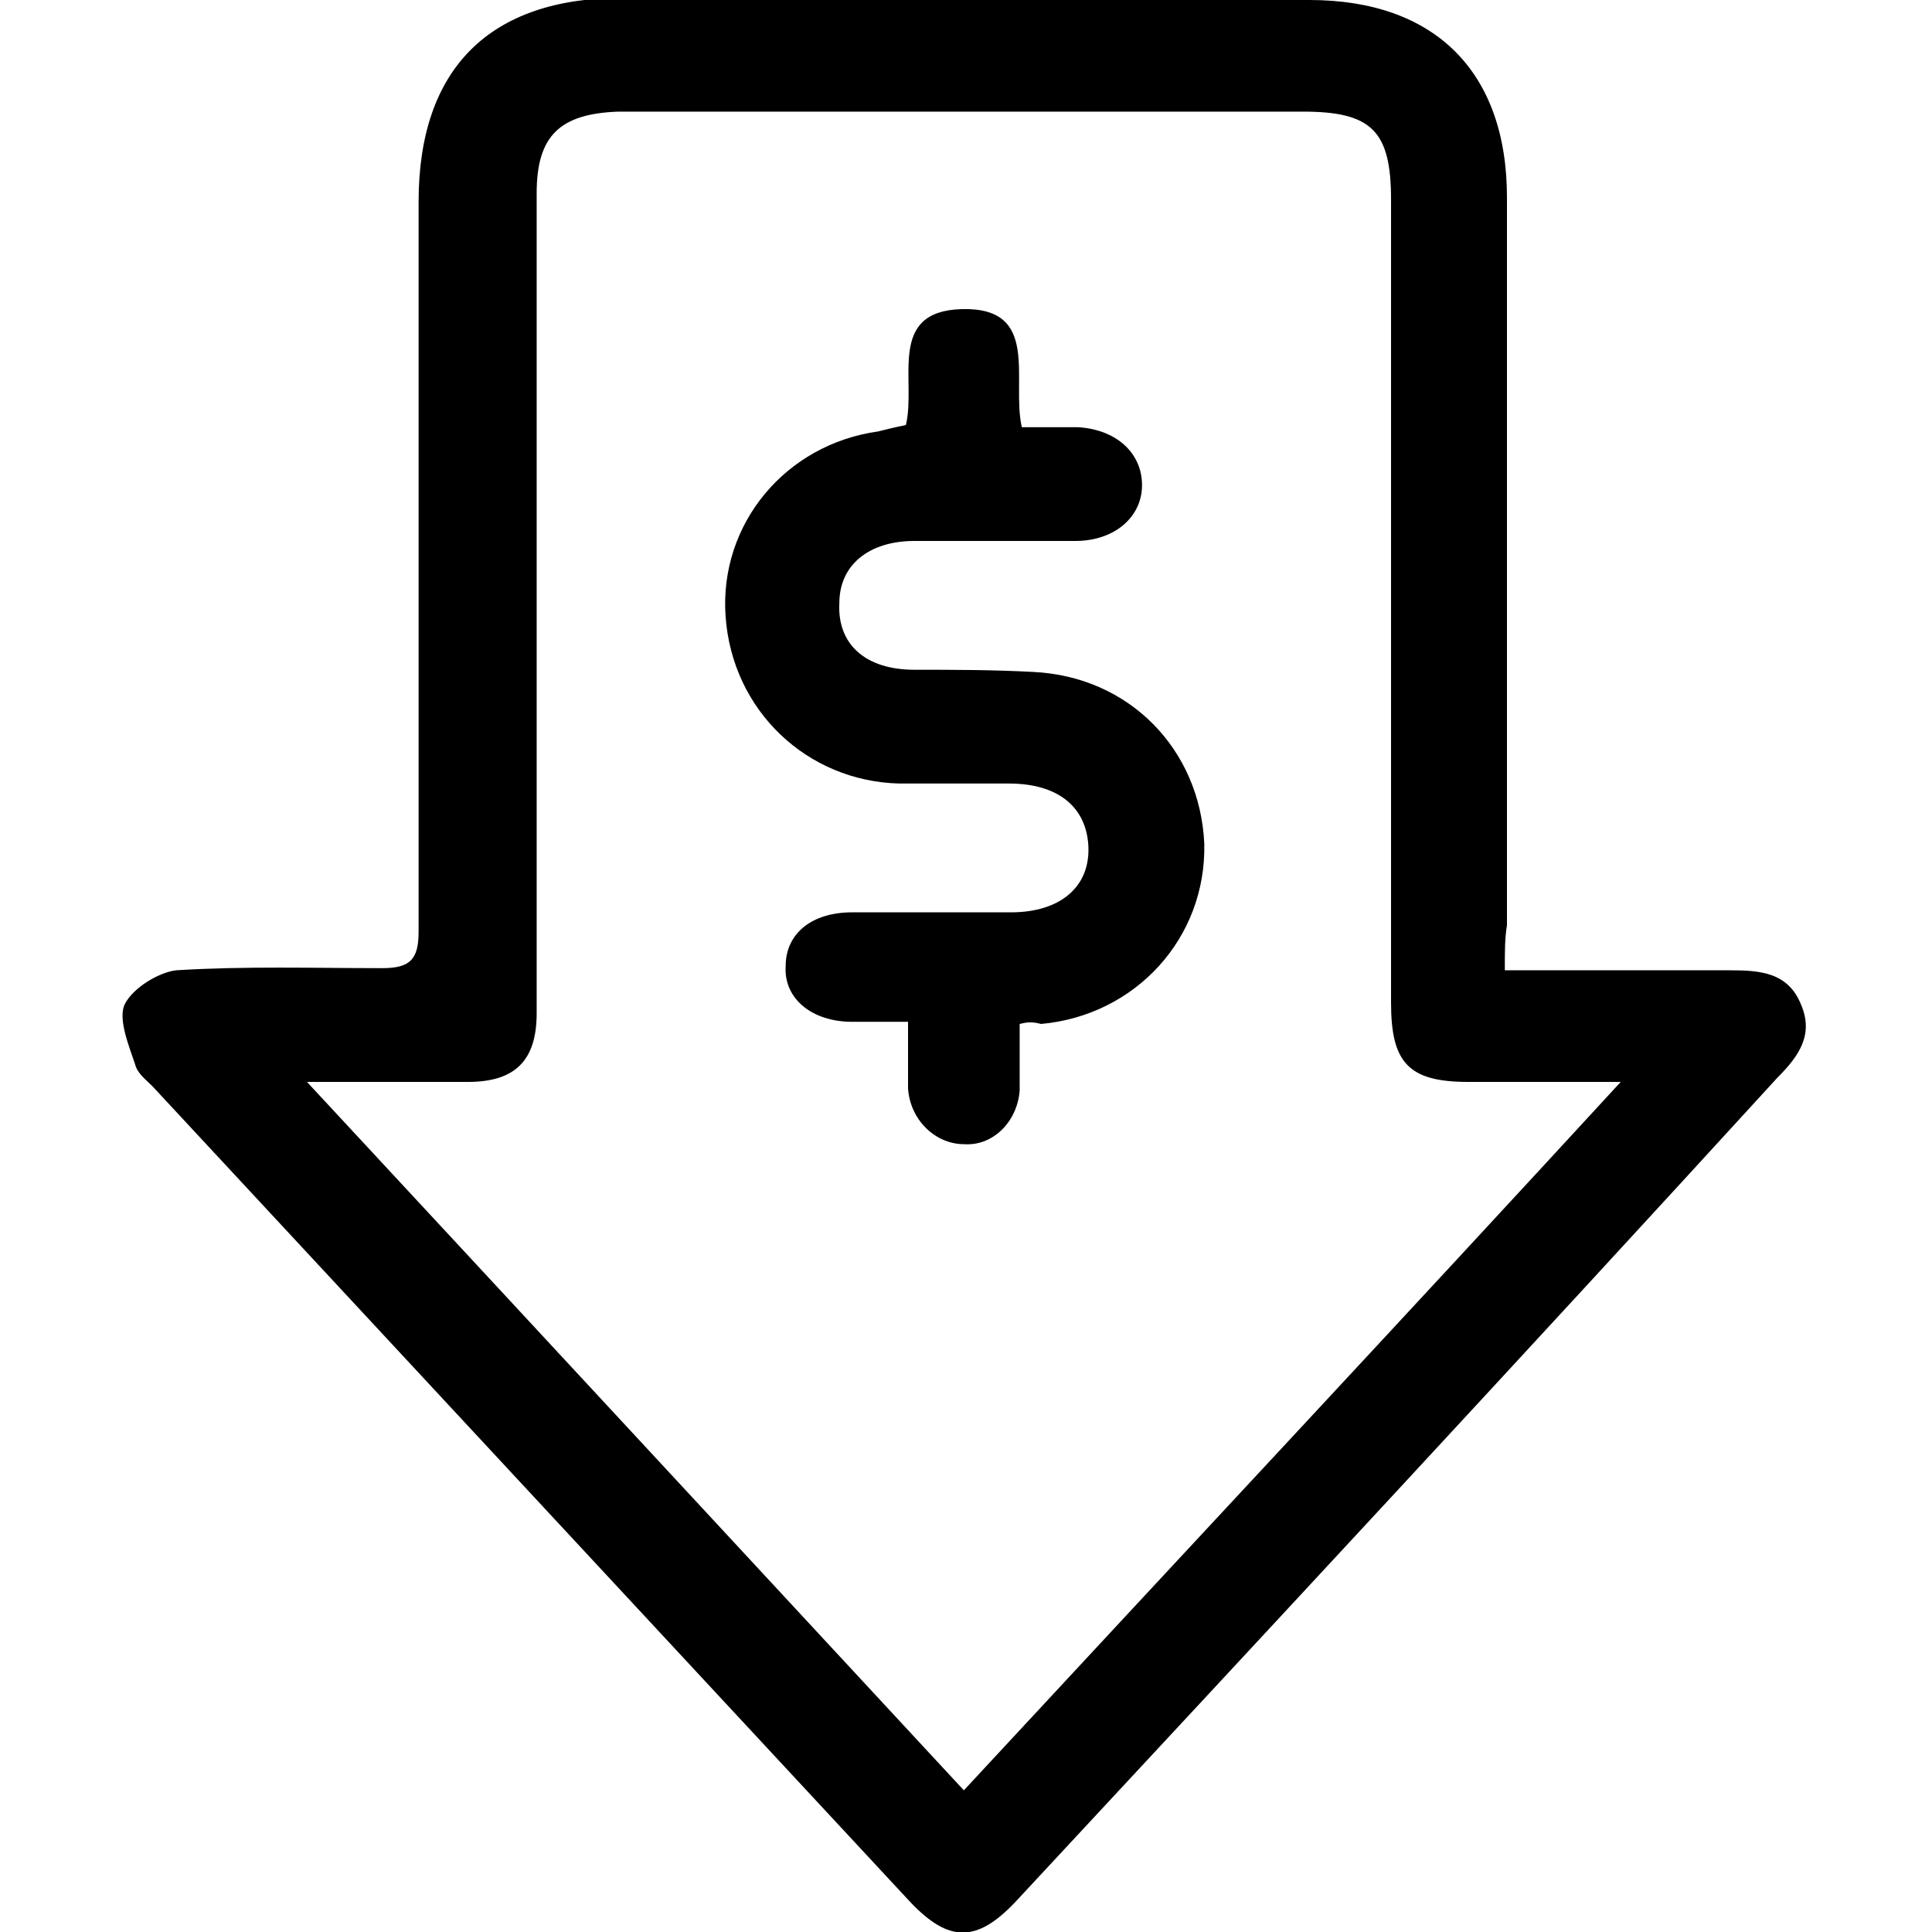<?xml version="1.0" encoding="utf-8"?>
<!-- Generator: Adobe Illustrator 22.1.0, SVG Export Plug-In . SVG Version: 6.00 Build 0)  -->
<svg version="1.1" id="Capa_1" xmlns="http://www.w3.org/2000/svg" xmlns:xlink="http://www.w3.org/1999/xlink" x="0px" y="0px"
	 viewBox="0 0 90 90" style="enable-background:new 0 0 90 90;" xml:space="preserve">
<g>
	<path d="M70.1,45.2c3.7,0,7.1,0,10.5,0c1.4,0,2.7,0.1,3.3,1.6c0.6,1.4-0.1,2.4-1.1,3.4C71.1,63,59.2,75.8,47.3,88.6
		c-1.8,1.9-3.1,1.9-4.9,0c-11.8-12.7-23.5-25.3-35.3-38c-0.3-0.3-0.7-0.6-0.8-1c-0.3-0.9-0.8-2.1-0.5-2.8c0.4-0.8,1.6-1.5,2.4-1.6
		c3.2-0.2,6.4-0.1,9.6-0.1c1.3,0,1.7-0.4,1.7-1.7c0-11.3,0-22.7,0-34c0-6.2,3.3-9.5,9.5-9.5C39.8,0,50.4,0,61,0
		c5.8,0,9.2,3.3,9.2,9.2c0,11.3,0,22.6,0,33.9C70.1,43.7,70.1,44.3,70.1,45.2z M44.9,83.4c10.2-11,20.3-21.8,30.6-33
		c-2.7,0-4.9,0-7.1,0c-2.8,0-3.6-0.9-3.6-3.7c0-12.5,0-24.9,0-37.4c0-3.2-0.9-4.1-4.1-4.1c-7,0-14,0-21,0c-3.6,0-7.3,0-10.9,0
		C26.1,5.3,25,6.3,25,9c0,1.4,0,2.9,0,4.3c0,11.3,0,22.6,0,33.9c0,2.2-1,3.2-3.2,3.2c-0.7,0-1.4,0-2.1,0c-1.7,0-3.3,0-5.4,0
		C24.7,61.6,34.7,72.4,44.9,83.4z"/>
	<path d="M47.5,47.7c0,1.1,0,2.1,0,3.1c-0.1,1.4-1.2,2.6-2.6,2.5c-1.3,0-2.5-1.1-2.6-2.6c0-0.5,0-1,0-1.4c0-0.5,0-1,0-1.7
		c-0.9,0-1.7,0-2.6,0c-1.9,0-3.2-1.1-3.1-2.6c0-1.5,1.2-2.5,3.1-2.5c2.5,0,4.9,0,7.4,0c2.3,0,3.7-1.2,3.6-3.1
		c-0.1-1.8-1.4-2.9-3.7-2.9c-1.7,0-3.4,0-5.1,0c-4.3-0.1-7.8-3.4-8.1-7.8c-0.3-4.3,2.8-8,7.1-8.6c0.4-0.1,0.8-0.2,1.3-0.3
		c0.5-2.1-0.9-5.3,2.6-5.4c3.7-0.1,2.3,3.3,2.8,5.5c0.9,0,1.8,0,2.6,0c1.8,0.1,3,1.2,3,2.7c0,1.5-1.3,2.6-3.1,2.6c-2.5,0-5,0-7.5,0
		c-2.1,0-3.5,1.1-3.5,2.9c-0.1,1.9,1.2,3.1,3.5,3.1c1.8,0,3.6,0,5.5,0.1c4.5,0.2,7.8,3.6,8,8c0.1,4.4-3.2,8-7.6,8.4
		C48.1,47.6,47.9,47.6,47.5,47.7z"/>
</g>
</svg>
